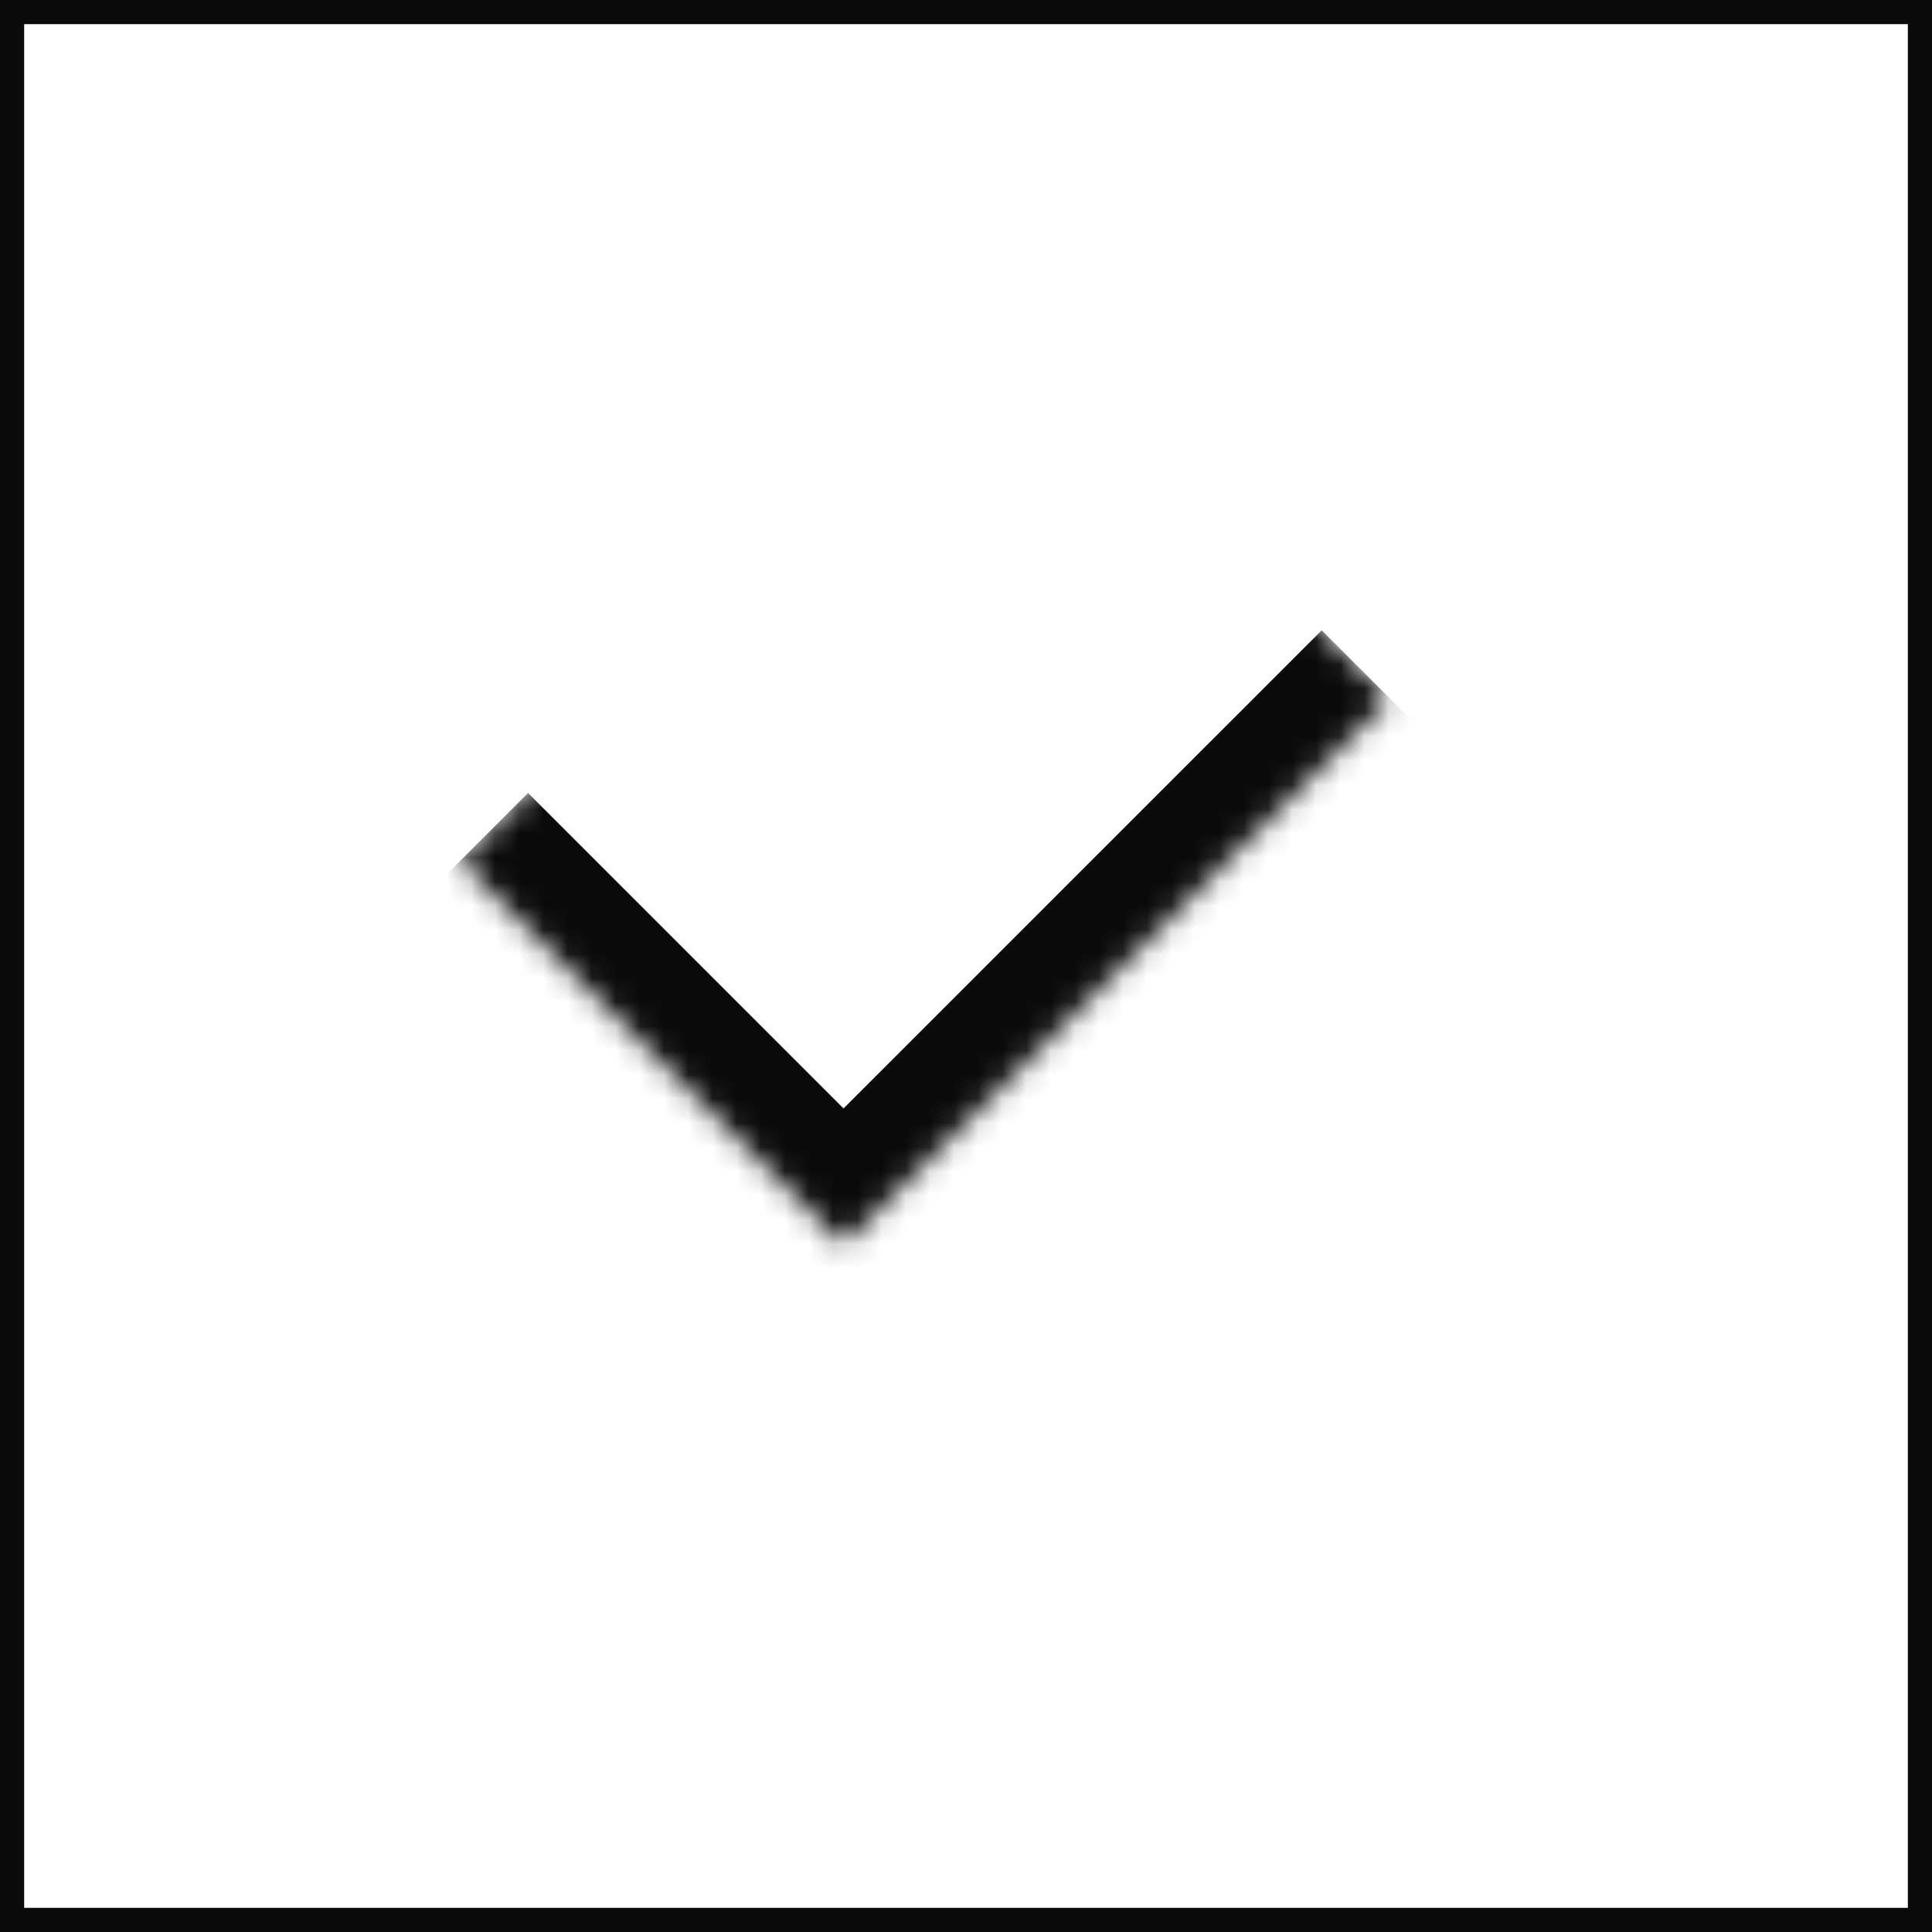 <?xml version="1.0" encoding="UTF-8"?> <svg xmlns="http://www.w3.org/2000/svg" width="80" height="80" viewBox="0 0 80 80" fill="none"> <mask id="path-2-inside-1_131_205" fill="white"> <path d="M41.665 13.037L57.556 28.928L34.929 51.556L19.038 35.664L41.665 13.037Z"></path> </mask> <path d="M34.929 51.556L32.1 54.384L34.929 57.212L37.757 54.384L34.929 51.556ZM54.728 26.1L32.1 48.727L37.757 54.384L60.385 31.757L54.728 26.1ZM37.757 48.727L21.866 32.836L16.209 38.493L32.1 54.384L37.757 48.727Z" fill="#0A0A0A" mask="url(#path-2-inside-1_131_205)"></path> <rect x="0.5" y="0.5" width="79" height="79" stroke="#0A0A0A"></rect> </svg> 